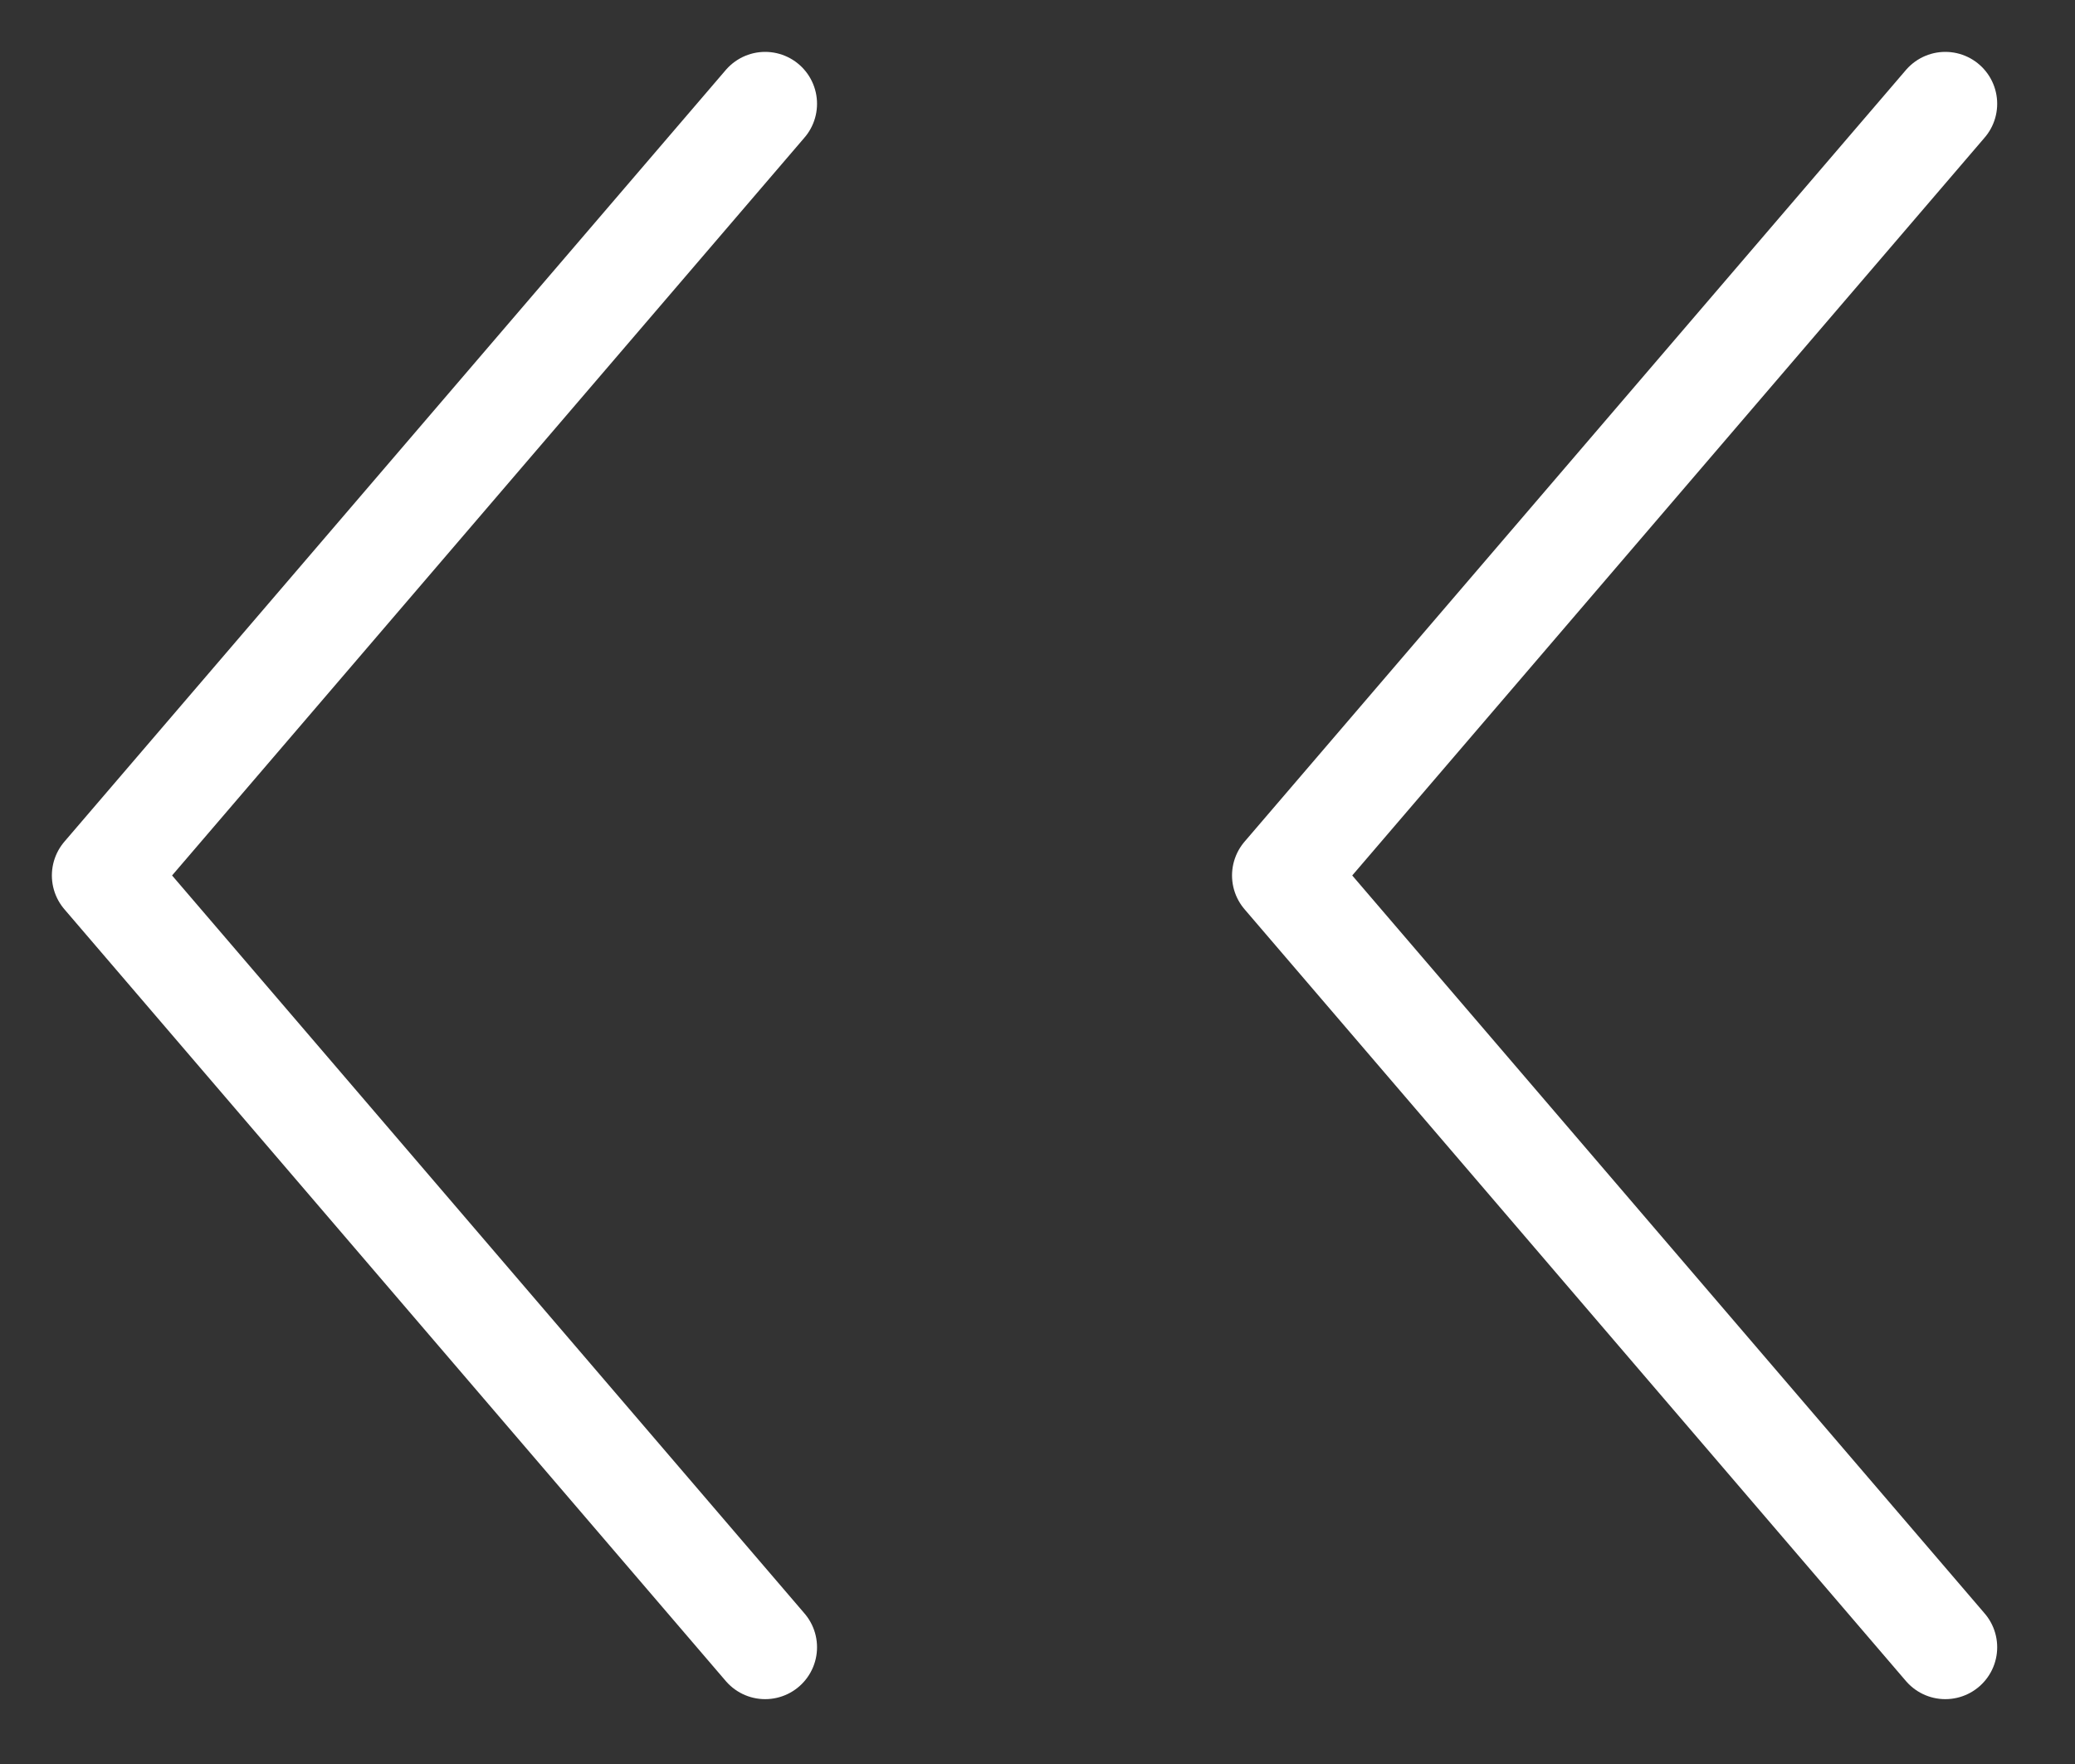 <svg width="20" height="17" fill="none" xmlns="http://www.w3.org/2000/svg"><rect width="100%" height="100%" fill="#333333" stroke="none"/><path d="M7.375 15.875 1 8.437 7.375 1M18.75 15.875l-6.375-7.438L18.75 1" stroke="#fff" stroke-linecap="round" stroke-linejoin="round"/></svg>